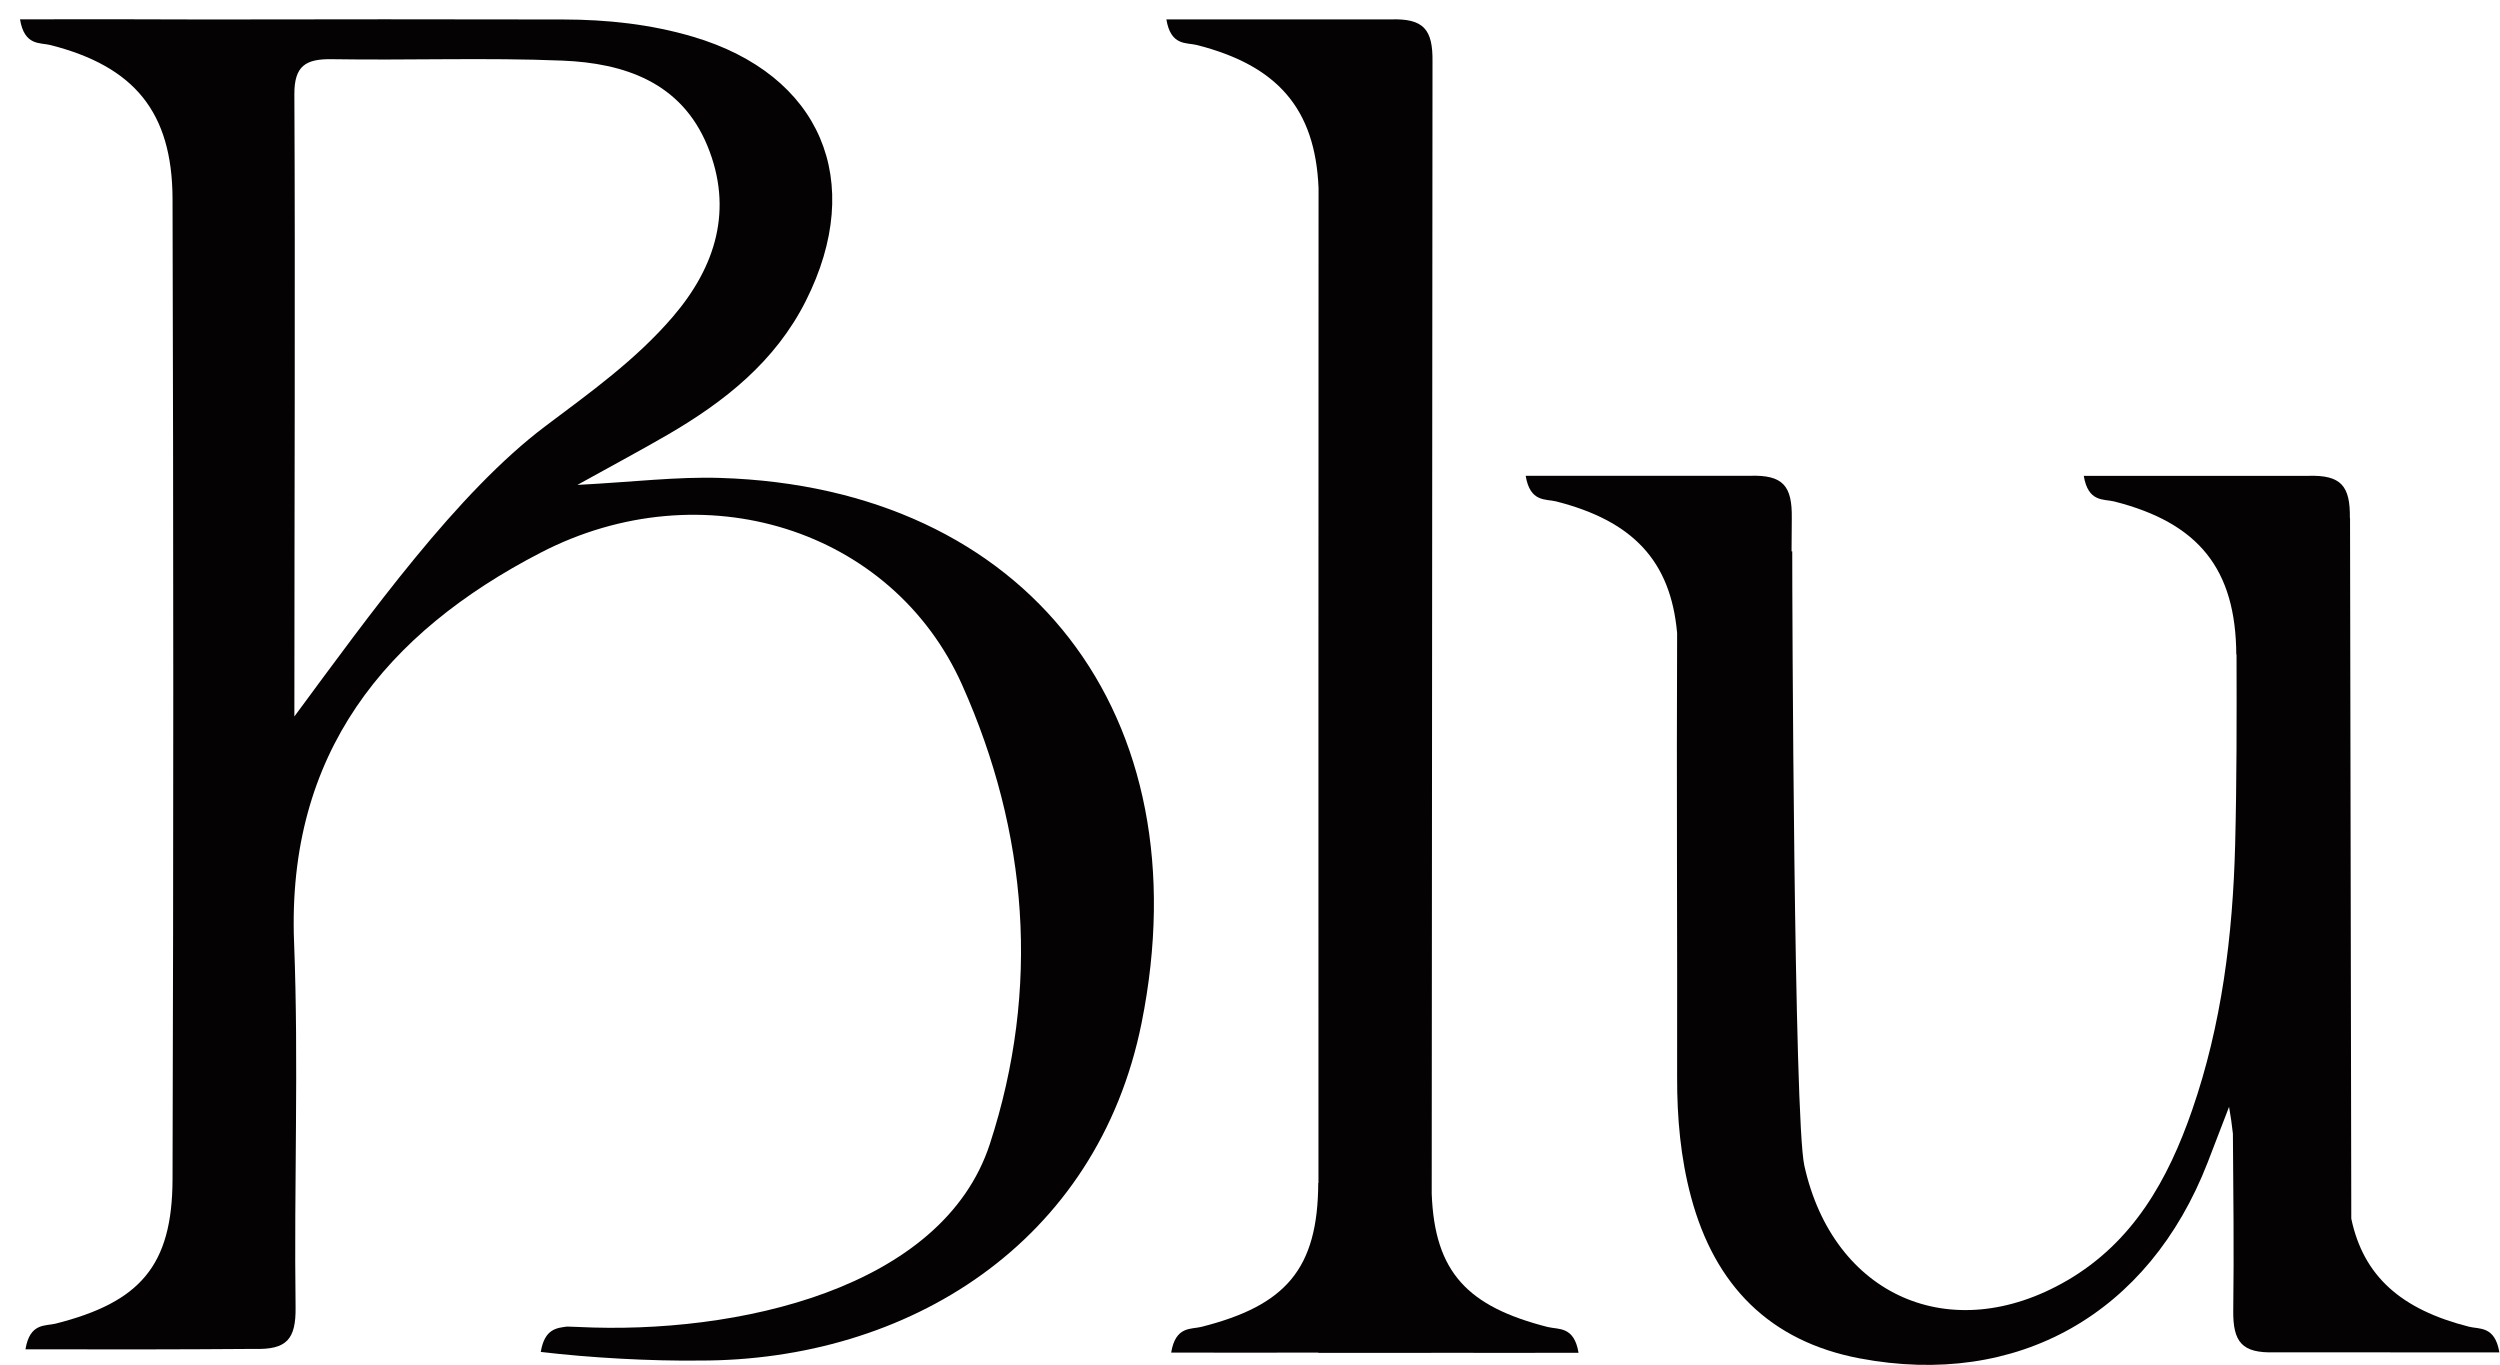 <svg width="130" height="71" xmlns="http://www.w3.org/2000/svg" xmlns:xlink="http://www.w3.org/1999/xlink" xml:space="preserve" overflow="hidden"><g transform="translate(-414 -526)"><g><g><g><g><path d="M14.266 36.046C14.266 25.712 14.316 13.405 14.266 3.883 14.258 2.395 14.871 2.045 16.218 2.066 20.215 2.131 24.214 1.978 28.206 2.139 31.416 2.268 34.382 3.254 35.745 6.545 37.097 9.818 36.191 12.777 33.946 15.38 32.034 17.599 29.651 19.291 27.328 21.027 22.745 24.455 18.211 30.731 14.264 36.043M36.404 23.71C34.164 23.64 31.912 23.918 28.982 24.071 30.988 22.966 32.35 22.244 33.684 21.473 36.64 19.763 39.267 17.705 40.858 14.567 44.008 8.357 41.639 2.857 34.99 0.903 32.781 0.254 30.526 0.018 28.244 0.013 22.052 0 15.857 0 9.665 0.013 6.478-0.003 3.353 0 0 0.005 0.228 1.391 1.046 1.199 1.578 1.334 5.948 2.437 7.91 4.804 7.931 9.263 7.98 26.166 7.983 43.069 7.931 59.972 7.916 64.441 6.234 66.32 1.858 67.423 1.326 67.558 0.511 67.366 0.283 68.752 4.412 68.762 8.198 68.762 12.175 68.731 13.869 68.78 14.352 68.238 14.329 66.569 14.243 60.286 14.497 53.992 14.251 47.719 13.867 37.946 19.01 31.725 27.069 27.575 35.467 23.251 45.36 26.326 48.991 34.411 52.417 42.036 53.068 50.089 50.434 58.132 47.974 65.648 37.242 68.002 29.039 67.597L28.444 67.576C27.928 67.649 27.279 67.675 27.079 68.887 29.648 69.193 32.841 69.364 35.322 69.333 46.162 69.351 56.022 63.268 58.324 51.872 61.534 35.968 52.407 24.201 36.409 23.71" fill="#050203" fill-rule="nonzero" fill-opacity="1" transform="matrix(1 0 0 1.006 415.041 527)"/><path d="M121.153 25.789C121.176 24.121 120.694 23.552 118.999 23.602L107.315 23.602C107.543 24.985 108.361 24.793 108.893 24.925 113.269 26.028 115.231 28.4 115.246 32.869L115.259 32.797C115.267 36.095 115.272 39.396 115.186 42.692 115.064 47.351 114.491 51.965 112.949 56.39 111.698 59.98 109.887 63.208 106.44 65.199 100.419 68.679 94.287 65.998 92.784 59.255 92.244 56.834 92.153 29.97 92.156 27.507L92.12 27.507C92.122 26.934 92.125 26.36 92.132 25.787 92.156 24.118 91.673 23.55 89.978 23.599L78.294 23.599C78.523 24.982 79.34 24.79 79.872 24.922 83.859 25.93 85.836 27.993 86.169 31.73 86.135 39.152 86.184 47.888 86.169 54.672 86.163 56.782 86.348 58.864 86.898 60.893 88.125 65.438 90.97 68.336 95.665 69.221 103.868 70.766 110.697 66.93 113.756 59.097 114.13 58.139 114.499 57.177 114.87 56.219 114.955 56.686 115.018 57.148 115.07 57.605 115.093 60.644 115.129 63.683 115.088 66.722 115.064 68.391 115.547 68.959 117.242 68.907L128.926 68.912C128.697 67.527 127.88 67.719 127.348 67.584 123.818 66.694 121.859 64.975 121.226 61.999L121.161 25.784Z" fill="#050203" fill-rule="nonzero" fill-opacity="1" transform="matrix(1 0 0 1.006 415.041 527)"/><path d="M79.465 67.605C75.276 66.548 73.558 64.776 73.408 60.704L73.449 2.196C73.472 0.527 72.99-0.042 71.295 0.008L59.611 0.008C59.839 1.391 60.657 1.199 61.189 1.331 65.38 2.39 67.353 4.617 67.524 8.731 67.514 22.924 67.519 44.865 67.519 60.159L67.508 60.141C67.493 64.61 65.811 66.489 61.435 67.591 60.904 67.727 60.089 67.534 59.86 68.92 62.505 68.928 65.009 68.928 67.511 68.92L67.501 68.936 73.384 68.936 73.384 68.931C75.889 68.939 78.396 68.936 81.043 68.931 80.814 67.545 79.997 67.737 79.465 67.602" fill="#050203" fill-rule="nonzero" fill-opacity="1" transform="matrix(1 0 0 1.006 415.041 527)"/></g></g></g></g></g></svg>